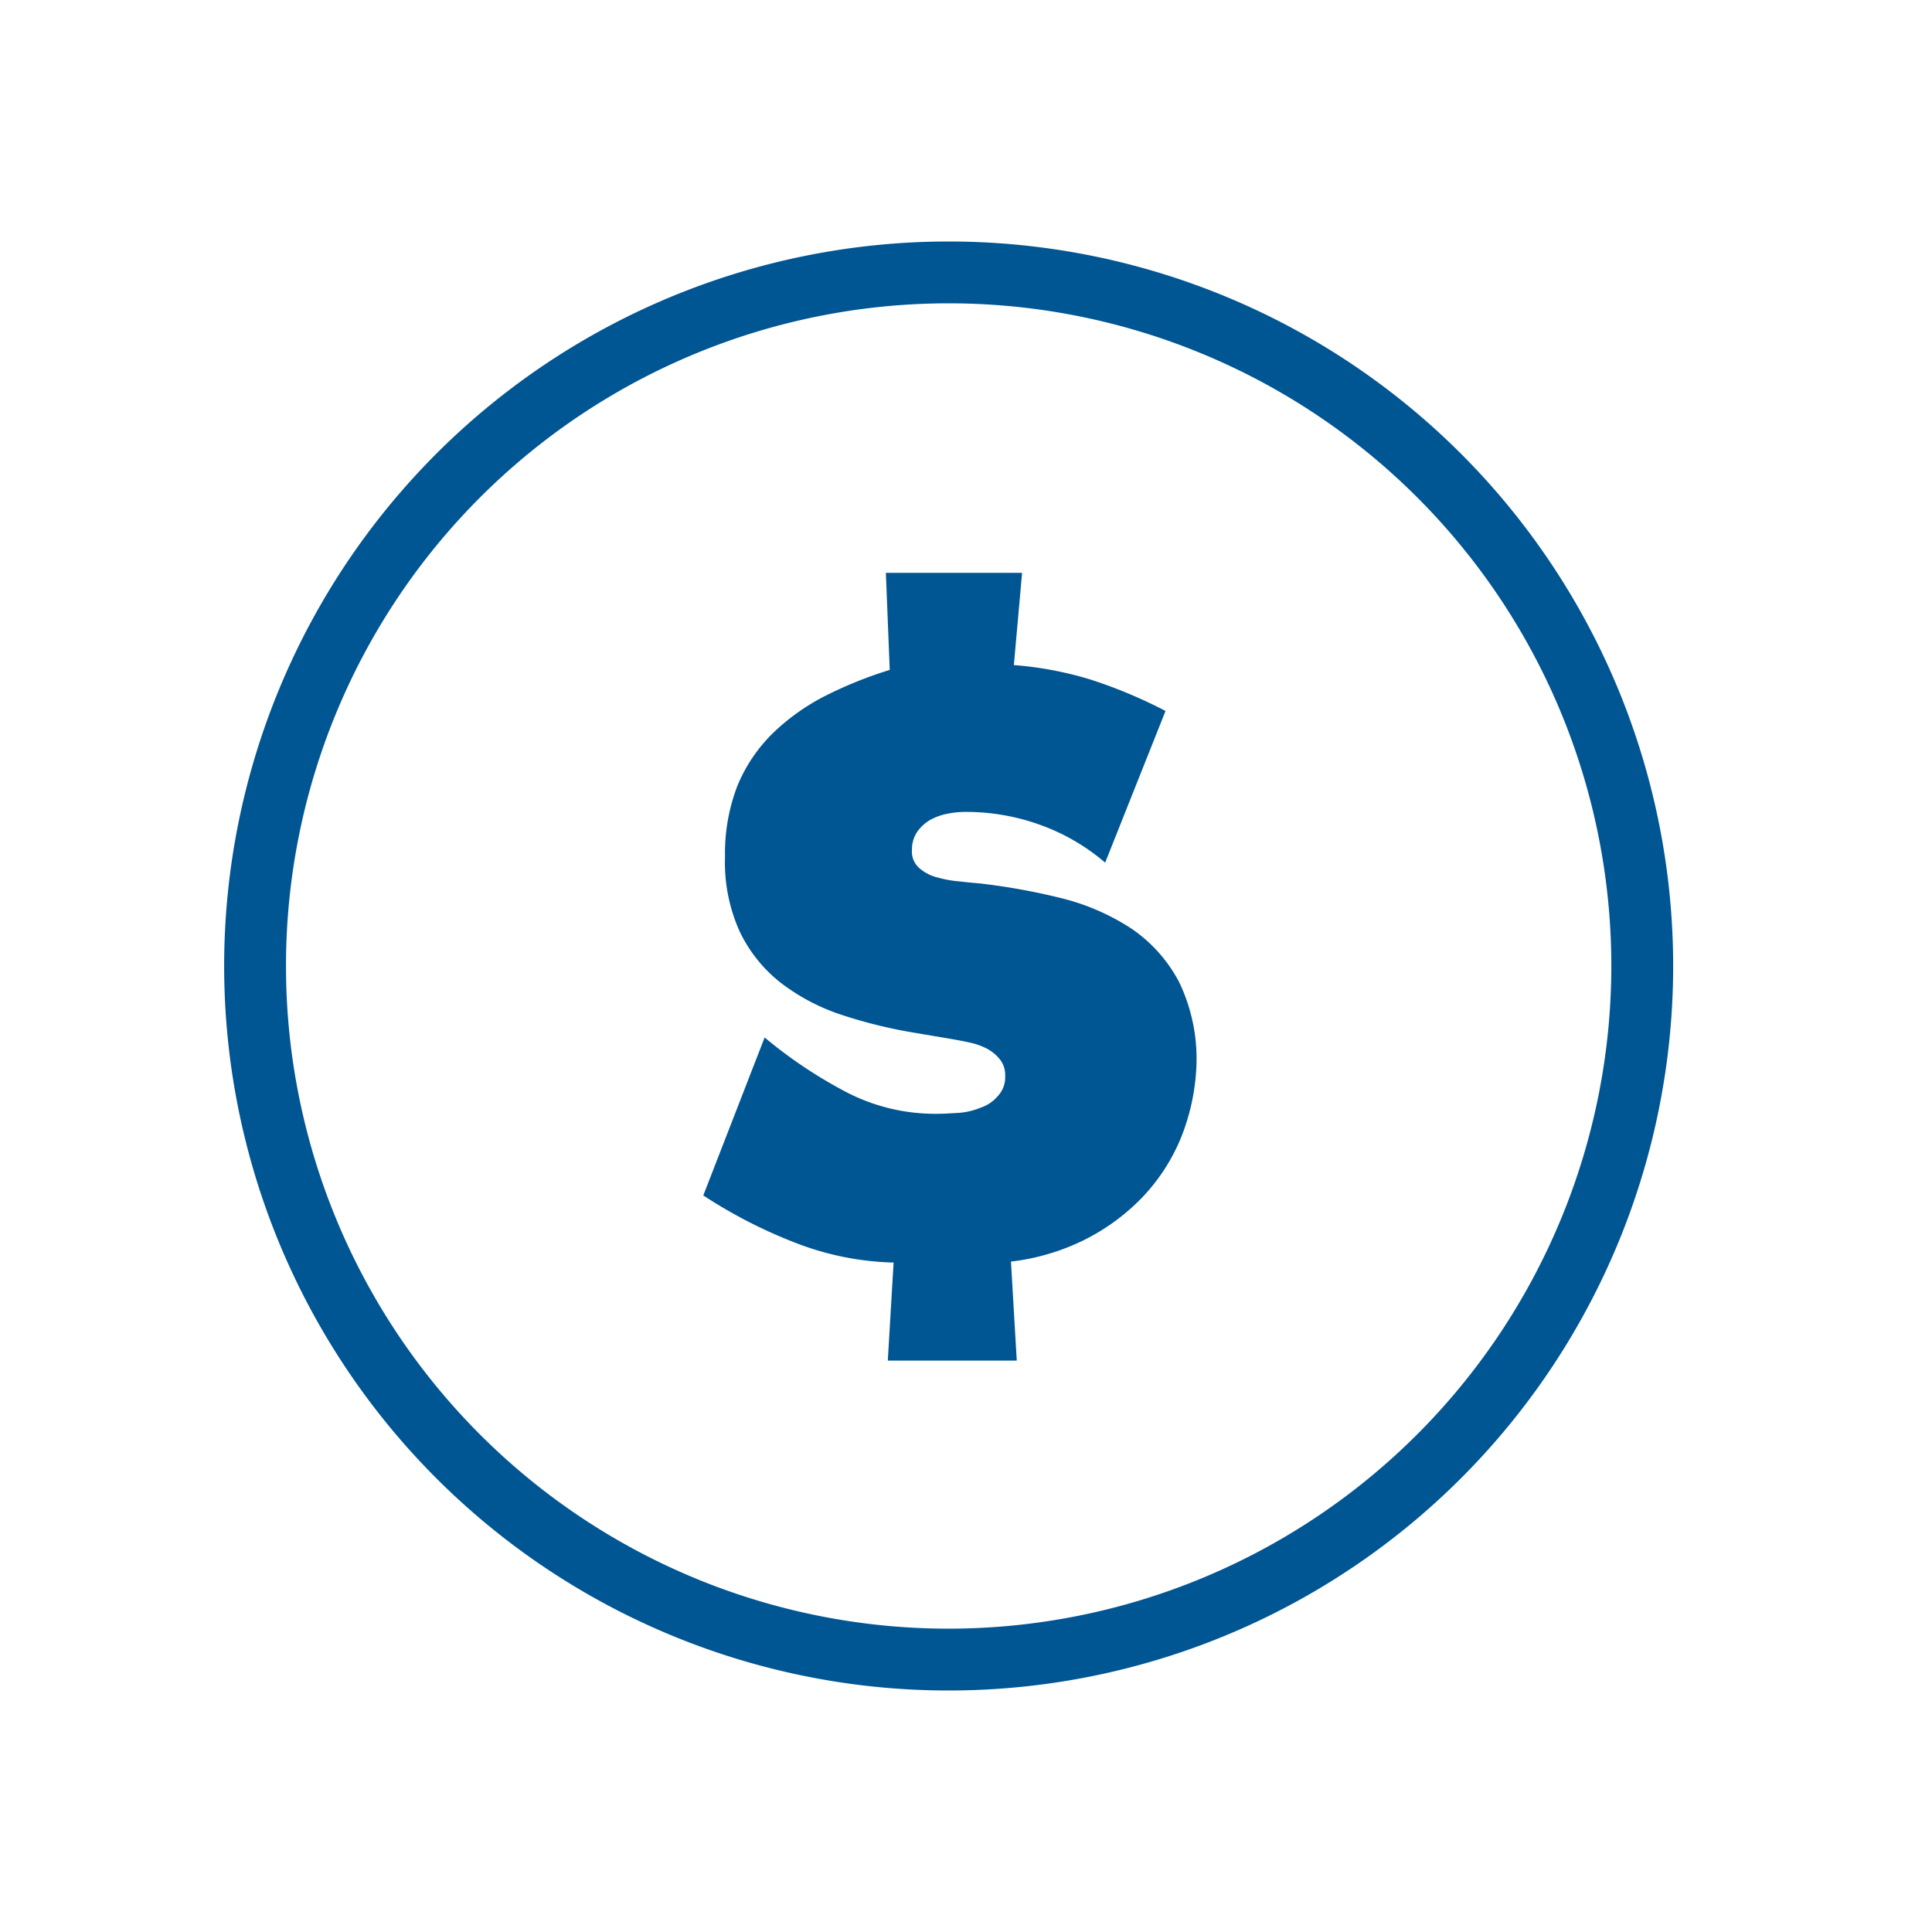 <svg xmlns="http://www.w3.org/2000/svg" xmlns:xlink="http://www.w3.org/1999/xlink" width="40" height="40" viewBox="0 0 40 40">
  <defs>
    <clipPath id="clip-path">
      <rect id="Rectangle_5028" data-name="Rectangle 5028" width="40" height="40" transform="translate(-10127 -18663)" fill="none" stroke="#707070" stroke-width="1"/>
    </clipPath>
  </defs>
  <g id="Club_BCF_Perk-Pricing-Blue" transform="translate(10127 18663)" clip-path="url(#clip-path)">
    <g id="price-insentive" transform="translate(-10123.359 -18659)">
      <path id="Path_9420" data-name="Path 9420" d="M20.8,19.58a3.986,3.986,0,0,1-.81,1.23,4.4,4.4,0,0,1-1.2.87,4.659,4.659,0,0,1-1.5.44l.12,2.05H14.74l.12-2.03a6.008,6.008,0,0,1-2.06-.42,10.133,10.133,0,0,1-1.88-.97l1.27-3.27a9.558,9.558,0,0,0,1.67,1.12,3.993,3.993,0,0,0,1.91.46c.13,0,.28-.01.45-.02a1.485,1.485,0,0,0,.45-.11.786.786,0,0,0,.35-.24.568.568,0,0,0,.15-.42.513.513,0,0,0-.12-.35.855.855,0,0,0-.28-.22,1.386,1.386,0,0,0-.36-.12c-.13-.03-.25-.05-.36-.07l-.71-.12a10.066,10.066,0,0,1-1.53-.37,4.247,4.247,0,0,1-1.27-.66,2.983,2.983,0,0,1-.86-1.06,3.47,3.47,0,0,1-.31-1.56,3.879,3.879,0,0,1,.26-1.48,3.271,3.271,0,0,1,.73-1.08,4.489,4.489,0,0,1,1.08-.77,8.515,8.515,0,0,1,1.34-.54L14.7,7.86h2.82l-.17,1.91a7.256,7.256,0,0,1,1.62.31,10.012,10.012,0,0,1,1.52.64l-1.25,3.14a4.284,4.284,0,0,0-1.34-.78,4.5,4.5,0,0,0-1.54-.27,1.871,1.871,0,0,0-.4.04,1.211,1.211,0,0,0-.35.13.848.848,0,0,0-.26.24.656.656,0,0,0-.11.38.452.452,0,0,0,.16.38.908.908,0,0,0,.38.19,2.33,2.33,0,0,0,.46.08c.16.02.29.03.4.04a13.257,13.257,0,0,1,1.71.31,4.7,4.7,0,0,1,1.44.63,3.059,3.059,0,0,1,.98,1.1,3.67,3.67,0,0,1,.36,1.73A4.489,4.489,0,0,1,20.8,19.58Z" fill="#005593"/>
      <path id="Path_9421" data-name="Path 9421" d="M16,1A15,15,0,1,0,31,16,15,15,0,0,0,16,1Zm0,28.72A13.72,13.72,0,1,1,29.72,16,13.729,13.729,0,0,1,16,29.72Z" fill="#005593"/>
    </g>
  </g>
</svg>
